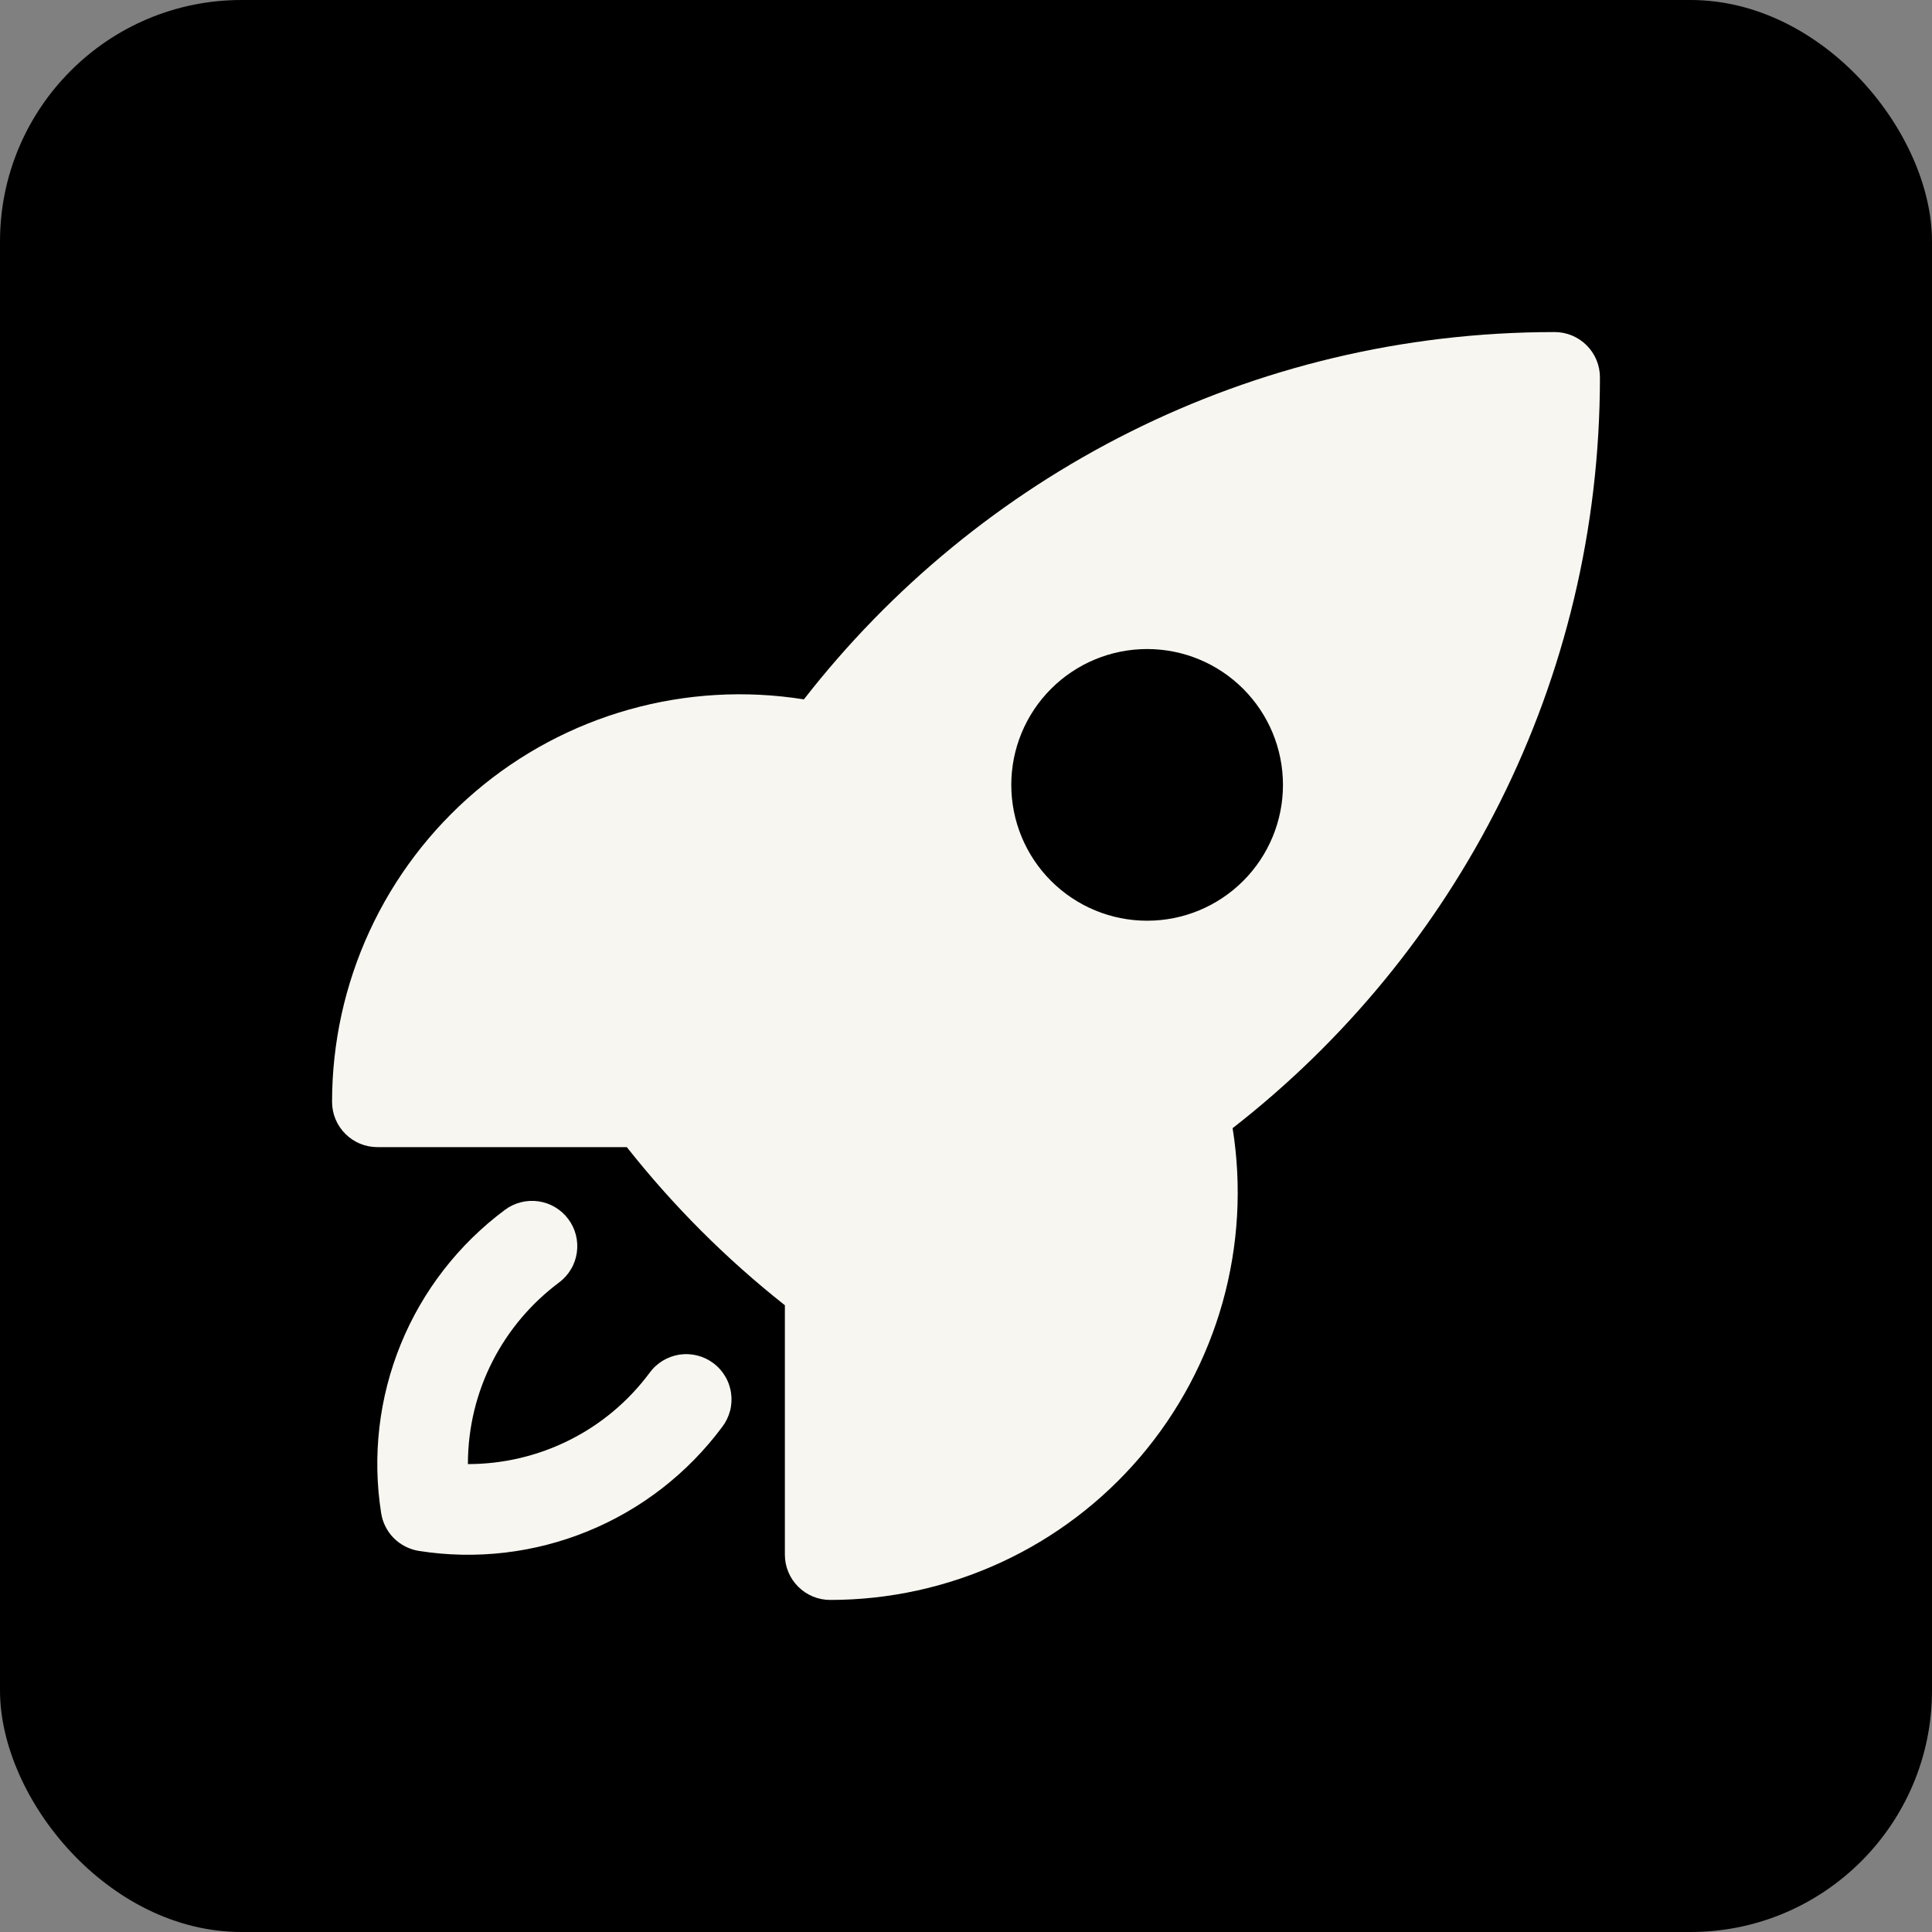 <?xml version="1.0" encoding="utf-8"?>
<svg xmlns="http://www.w3.org/2000/svg" width="32" height="32" viewBox="0 0 32 32" fill="none">
<rect x="0" y="0" width="32" height="32" fill="#808080" stroke="none"/>
<rect width="32" height="32" rx="4" fill="black"/>
<path fill-rule="evenodd" clip-rule="evenodd" d="M13.315 11.584C16.195 7.883 20.695 5.5 25.75 5.5C25.949 5.5 26.14 5.579 26.28 5.72C26.421 5.86 26.5 6.051 26.5 6.25C26.5 11.306 24.117 15.805 20.416 18.686C20.57 19.65 20.513 20.636 20.249 21.576C19.984 22.516 19.519 23.388 18.886 24.131C18.252 24.874 17.465 25.47 16.578 25.879C15.691 26.288 14.726 26.5 13.75 26.5C13.551 26.5 13.36 26.421 13.22 26.28C13.079 26.14 13 25.949 13 25.75V21.619C12.028 20.851 11.149 19.972 10.382 19H6.25C6.051 19 5.86 18.921 5.72 18.78C5.579 18.64 5.5 18.449 5.5 18.25C5.5 17.273 5.712 16.308 6.121 15.422C6.53 14.535 7.127 13.748 7.87 13.114C8.612 12.48 9.484 12.015 10.424 11.751C11.364 11.487 12.351 11.43 13.315 11.584ZM19 10.75C18.403 10.75 17.831 10.987 17.409 11.409C16.987 11.831 16.75 12.403 16.75 13C16.75 13.597 16.987 14.169 17.409 14.591C17.831 15.013 18.403 15.25 19 15.25C19.597 15.25 20.169 15.013 20.591 14.591C21.013 14.169 21.25 13.597 21.25 13C21.25 12.403 21.013 11.831 20.591 11.409C20.169 10.987 19.597 10.75 19 10.75Z" fill="#F7F6F0"/>
<path d="M9.26 21.242C9.339 21.183 9.406 21.109 9.456 21.024C9.507 20.94 9.54 20.846 9.554 20.749C9.568 20.651 9.563 20.552 9.539 20.456C9.515 20.361 9.472 20.271 9.413 20.192C9.354 20.113 9.28 20.046 9.196 19.996C9.111 19.945 9.017 19.912 8.92 19.898C8.822 19.884 8.723 19.889 8.627 19.913C8.532 19.937 8.442 19.98 8.363 20.039C7.596 20.61 6.999 21.379 6.638 22.264C6.277 23.149 6.164 24.116 6.313 25.061C6.337 25.218 6.411 25.364 6.523 25.477C6.636 25.589 6.781 25.663 6.938 25.688C7.883 25.837 8.85 25.724 9.735 25.362C10.62 25.001 11.389 24.404 11.96 23.637C12.021 23.558 12.065 23.468 12.091 23.372C12.117 23.276 12.123 23.175 12.109 23.077C12.096 22.978 12.063 22.883 12.012 22.798C11.962 22.712 11.895 22.637 11.815 22.578C11.735 22.518 11.644 22.475 11.548 22.451C11.451 22.427 11.351 22.422 11.252 22.437C11.154 22.453 11.06 22.487 10.975 22.539C10.89 22.591 10.816 22.659 10.758 22.74C10.409 23.209 9.956 23.59 9.433 23.852C8.911 24.114 8.334 24.25 7.75 24.25C7.75 23.02 8.342 21.927 9.26 21.242Z" fill="#F7F6F0"/>
</svg>